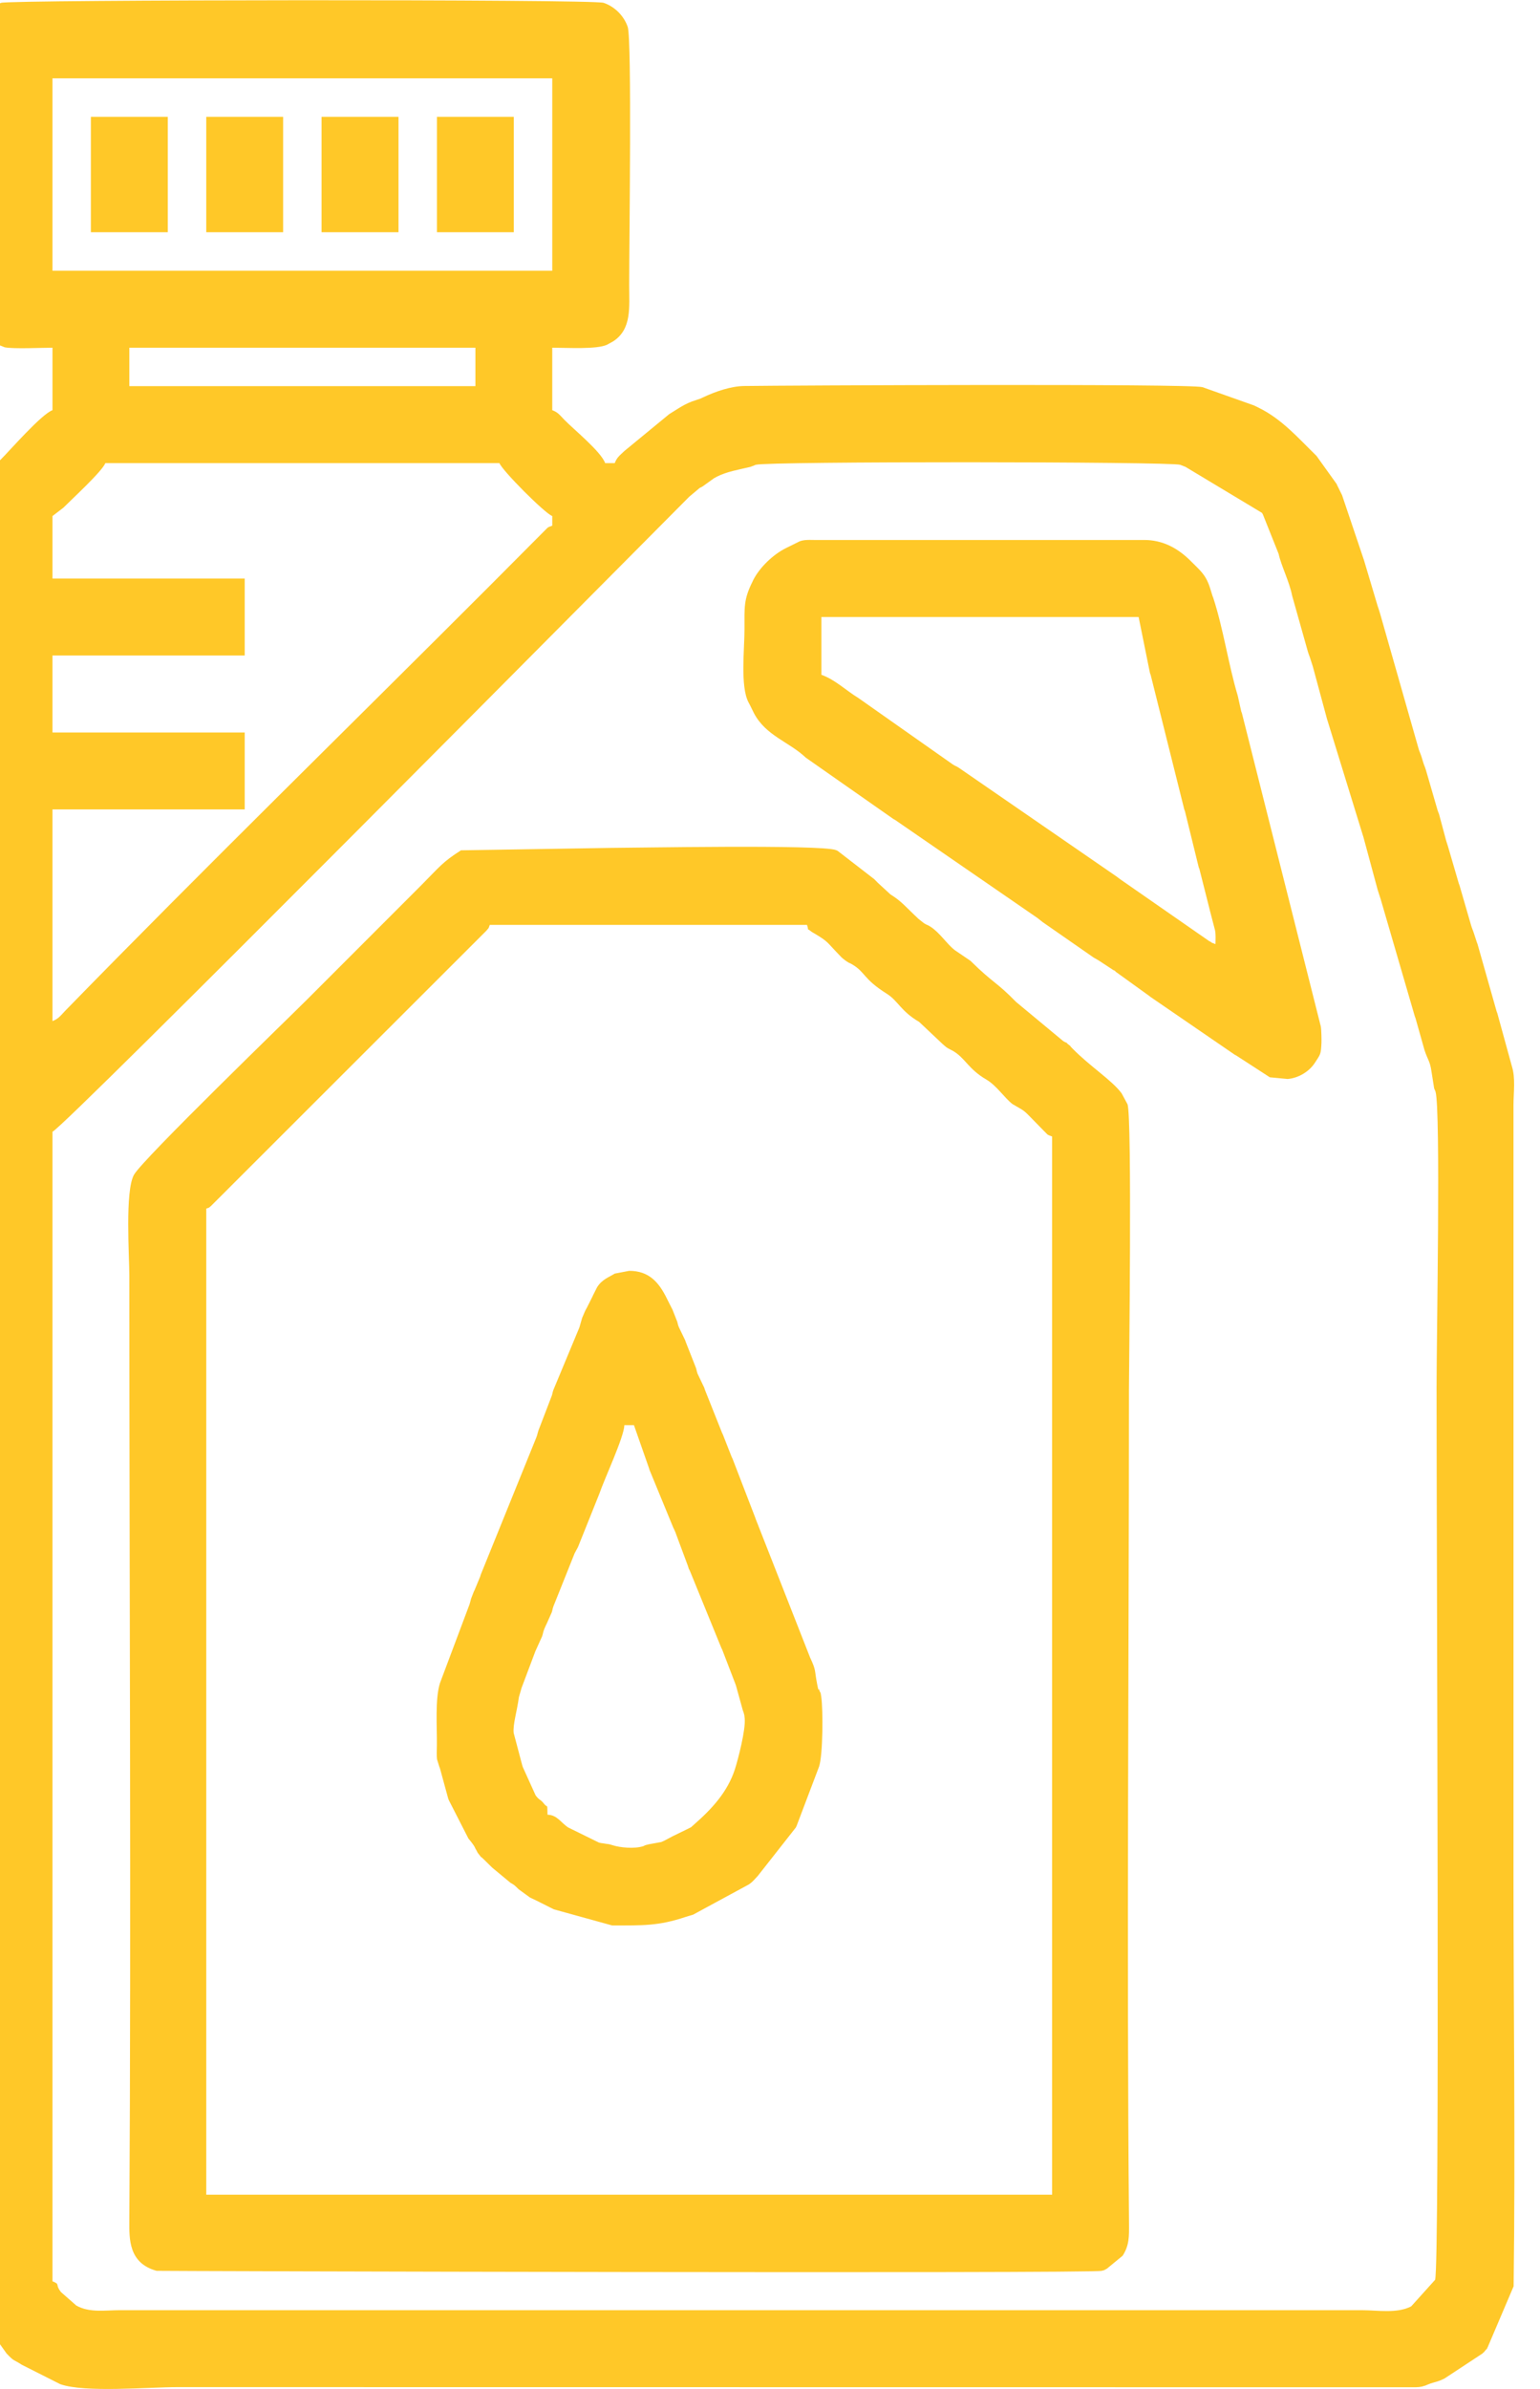 <?xml version="1.0" encoding="UTF-8"?>
<!DOCTYPE svg PUBLIC "-//W3C//DTD SVG 1.1//EN" "http://www.w3.org/Graphics/SVG/1.1/DTD/svg11.dtd">
<!-- Creator: CorelDRAW -->
<svg xmlns="http://www.w3.org/2000/svg" xml:space="preserve" width="2.294mm" height="3.556mm" version="1.1" style="shape-rendering:geometricPrecision; text-rendering:geometricPrecision; image-rendering:optimizeQuality; fill-rule:evenodd; clip-rule:evenodd"
viewBox="0 0 229.44 355.58"
 xmlns:xlink="http://www.w3.org/1999/xlink"
 xmlns:xodm="http://www.corel.com/coreldraw/odm/2003">
 <defs>
  <style type="text/css">
   <![CDATA[
    .fil0 {fill:#FFC828}
   ]]>
  </style>
 </defs>
 <g id="Camada_x0020_1">
  <g id="_2461386269888">
   <path class="fil0" d="M214.03 309.49l0 5.72 0 -5.72zm0.18 -51.56l-0.18 5.73 0.18 -5.73zm-0.18 -51.55l0 5.73 0 -5.73zm0 0c0,28.51 0.5,130.87 -0.22,132.96l-3.56 3.95c-2.13,1.1 -5.01,0.57 -7.32,0.57l-185.09 0c-2.2,0 -4.5,0.41 -6.47,-0.69l-2.29 -2.01c-0.05,-0.06 -0.1,-0.15 -0.15,-0.21 -0.7,-0.98 0.07,-0.91 -1.11,-1.39l0 -171.13c1.75,-0.64 86.06,-85.71 93.26,-92.91 0.64,-0.64 1.05,-1.05 1.6,-1.61l1.56 -1.31c0.07,-0.04 0.17,-0.08 0.24,-0.12 0.06,-0.04 0.16,-0.09 0.23,-0.13l1.67 -1.2c0.09,-0.05 0.36,-0.2 0.46,-0.25 1.46,-0.73 3.14,-1.01 4.7,-1.38 0.1,-0.02 0.19,-0.05 0.29,-0.07l0.52 -0.2c0.08,-0.03 0.16,-0.08 0.25,-0.1 1.65,-0.53 61.75,-0.48 63.24,0l0.5 0.2c0.09,0.03 0.18,0.07 0.27,0.1l11.4 6.85c0.05,0.06 0.1,0.16 0.14,0.23l2.35 5.88c0.37,1.74 1.6,4.12 2.01,6.22l2.36 8.38c0.03,0.09 0.06,0.18 0.09,0.27 0.11,0.33 0.08,0.19 0.19,0.52 0.13,0.39 0.28,0.89 0.44,1.36l2.13 7.88c0.03,0.1 0.06,0.19 0.09,0.28l5.23 16.96c0.03,0.09 0.06,0.18 0.09,0.28l2.13 7.88c0.16,0.47 0.31,0.97 0.44,1.36l5.09 17.46c0.03,0.08 0.07,0.17 0.1,0.26l1.34 4.75c0.49,1.5 0.83,1.64 1.05,3.24l0.39 2.47c0.03,0.09 0.08,0.17 0.11,0.25 0.03,0.09 0.07,0.17 0.1,0.26 0.78,2.79 0.15,36.89 0.15,43.89zm-206.21 -54.42l0 -31.51 28.64 0 0 -11.45 -28.64 0 0 -11.46 28.64 0 0 -11.46 -28.64 0 0 -9.3 1.62 -1.24c1.09,-1.11 5.82,-5.44 6.25,-6.64l58.72 0c0.39,1.08 6.74,7.47 7.87,7.88l0 1.43c-0.87,0.31 -0.58,0.24 -1.27,0.88l-8.04 8.07c-20.72,20.73 -42.83,42.33 -63.18,63.19 -0.66,0.67 -1.02,1.26 -1.97,1.61zm11.45 -100.24l51.56 0 0 5.72 -51.56 0 0 -5.72zm-11.45 -40.1l74.46 0 0 28.64 -74.46 0 0 -28.64zm0 40.1l0 9.3c-1.66,0.6 -6.37,6.02 -7.7,7.34 -1.14,1.14 -2.46,2.18 -3.2,3.61l-0.34 0.73c-0.03,0.09 -0.07,0.17 -0.09,0.27 -0.57,2.09 -0.13,4.88 -0.13,7.03l0 244.52c0,3.7 -0.58,15.3 0.44,18.18l1.82 4.27c0.04,0.06 0.09,0.15 0.14,0.22l2.23 3.13c1.21,1.25 0.85,0.76 2.27,1.67l5.71 2.88c3.66,1.3 13.13,0.44 17.46,0.44l183.68 0.02c0.54,0 1.19,0.02 1.7,-0.09l0.55 -0.16c0.09,-0.03 0.17,-0.08 0.26,-0.11l0.51 -0.2c0.6,-0.2 0.8,-0.21 1.37,-0.42l0.5 -0.22c0.07,-0.03 0.16,-0.08 0.24,-0.12l5.61 -3.69c0.25,-0.26 0.14,-0.06 0.52,-0.56 0.84,-1.09 -0.49,0.8 0.29,-0.42l3.85 -9.04c0.27,-20.33 -0.02,-40.89 -0.02,-61.25l0 -114.56c0,-1.9 0.33,-4.04 -0.25,-5.84l-2.16 -7.86c-0.03,-0.09 -0.07,-0.18 -0.1,-0.26l-2.85 -10.04c-0.03,-0.09 -0.07,-0.17 -0.1,-0.26l-0.44 -1.35c-0.03,-0.08 -0.06,-0.18 -0.09,-0.26l-0.2 -0.53c-0.03,-0.08 -0.06,-0.18 -0.09,-0.26l-1.77 -6.1c-0.03,-0.09 -0.07,-0.18 -0.1,-0.26l-1.62 -5.55c-0.09,-0.26 -0.14,-0.46 -0.26,-0.81l-1.06 -3.95c-0.03,-0.09 -0.07,-0.18 -0.1,-0.26 -0.03,-0.09 -0.07,-0.18 -0.1,-0.26l-1.77 -6.1c-0.03,-0.09 -0.07,-0.18 -0.09,-0.27 -0.03,-0.08 -0.07,-0.18 -0.1,-0.26 -0.03,-0.09 -0.07,-0.18 -0.1,-0.26 -0.03,-0.09 -0.06,-0.18 -0.09,-0.27l-0.25 -0.82c-0.03,-0.08 -0.06,-0.18 -0.09,-0.27l-0.3 -0.78c-0.02,-0.09 -0.06,-0.18 -0.08,-0.27l-5.72 -20.06c-0.11,-0.33 -0.14,-0.48 -0.26,-0.82 -0.03,-0.08 -0.06,-0.18 -0.09,-0.26l-2.06 -6.9c-0.02,-0.08 -0.06,-0.18 -0.09,-0.26l-3.16 -9.37c-0.04,-0.07 -0.08,-0.16 -0.12,-0.24l-0.59 -1.2c-0.03,-0.07 -0.08,-0.17 -0.11,-0.24l-2.99 -4.17c-2.73,-2.66 -5.15,-5.47 -8.6,-7.16 -0.07,-0.04 -0.16,-0.08 -0.24,-0.12 -0.1,-0.05 -0.38,-0.18 -0.48,-0.23l-7.67 -2.72c-1.98,-0.54 -62.09,-0.26 -68.25,-0.17 -2.01,0.02 -4.31,0.82 -6.17,1.7 -0.08,0.04 -0.17,0.09 -0.25,0.12 -0.08,0.03 -0.17,0.07 -0.25,0.1l-0.54 0.18c-1.66,0.51 -2.59,1.24 -3.99,2.09l-6.68 5.49c-0.69,0.67 -1.12,0.95 -1.43,1.8l-1.43 0c-0.63,-1.74 -4.69,-5.02 -6.08,-6.45 -0.67,-0.69 -0.95,-1.12 -1.8,-1.43l0 -9.3c2.3,0 6.61,0.27 8.15,-0.44l0.93 -0.51c2.8,-1.82 2.38,-5.12 2.38,-8.36 0,-6.5 0.42,-36.57 -0.22,-38.45 -0.57,-1.66 -1.94,-3.02 -3.58,-3.58 -1.64,-0.56 -88.41,-0.47 -89.78,0 -0.11,0.04 -0.4,0.17 -0.5,0.22 -1.23,0.57 -2.12,1.41 -2.74,2.63 -0.67,1.3 -0.58,2.53 -0.56,4.09 0.01,1.58 -0.51,38.48 0.22,40.6 0.03,0.08 0.07,0.17 0.1,0.25 0.6,1.46 1.51,2.35 2.75,2.98l1.28 0.51c1.33,0.26 5.49,0.06 7.11,0.06z"/>
   <path class="fil0" d="M30.73 179.88c0.65,-0.23 0.34,-0.13 0.69,-0.38l41.02 -40.97c0.43,-0.55 0.26,-0.14 0.53,-0.89l47.26 0c0.42,1.16 -0.32,0.21 0.73,1.06l0.45 0.26c2.07,1.23 1.76,1.25 3.64,3.17 0.51,0.51 0.05,0.11 0.54,0.53 0.1,0.09 0.43,0.34 0.62,0.46 0.46,0.29 0.29,0.13 0.7,0.37 2.08,1.21 1.61,2.14 5.24,4.42 1.65,1.04 2.08,2.6 4.79,4.17l3.5 3.3c0.19,0.17 0.49,0.43 0.58,0.49 0.07,0.04 0.16,0.1 0.22,0.14l0.47 0.25c0.07,0.04 0.17,0.08 0.24,0.12 1.9,1.11 2.27,2.69 5.01,4.29 1.53,0.9 2.68,2.71 3.88,3.64l1.36 0.79c0.45,0.28 0.78,0.6 1.16,0.99l2.12 2.17c0.68,0.64 0.39,0.57 1.27,0.88l0 157.53 -126.02 0 0 -146.79zm37.95 -53.34c-2.78,1.76 -3.25,2.52 -5.91,5.19l-17.01 17.01c-2.35,2.36 -24.51,23.78 -25.8,26.1 -1.36,2.43 -0.69,12.08 -0.69,15.07 0,46.9 0.28,93.8 0,140.7 -0.01,2.59 -0.13,6.26 4.07,7.39 0.14,0.04 139.19,0.43 140.8,0 0.81,-0.22 0.09,0 0.76,-0.31l2.36 -1.94c1,-1.55 0.96,-2.87 0.95,-4.78 -0.37,-41.41 -0.01,-82.83 -0.01,-124.23 0,-2.36 0.48,-40.38 -0.21,-42.39l-0.88 -1.63c-1.44,-1.96 -4.61,-3.92 -7.31,-6.66 -0.79,-0.8 0.19,0.02 -0.73,-0.7 -1.01,-0.79 0.73,0.43 -0.42,-0.29 -0.07,-0.04 -0.17,-0.08 -0.23,-0.12l-7.05 -5.85c-2.93,-3.01 -3.34,-2.72 -6.78,-6.11l-2.34 -1.59c-1.2,-0.93 -2.25,-2.63 -3.65,-3.51 -0.54,-0.34 -0.4,-0.16 -0.94,-0.5 -0.01,-0.01 -0.79,-0.62 -0.8,-0.63 -2.11,-1.97 -2.45,-2.56 -4.21,-3.67l-1.86 -1.71c-0.29,-0.3 -0.31,-0.32 -0.53,-0.54l-5.46 -4.22c-0.07,-0.03 -0.16,-0.08 -0.24,-0.11 -2.1,-0.87 -30.47,-0.33 -33.69,-0.33l-22.19 0.36z"/>
   <path class="fil0" d="M122.38 91.81l47.26 0 1.69 8.34c0.02,0.08 0.07,0.17 0.1,0.26l5.01 20.04c0.03,0.09 0.07,0.18 0.1,0.26l2.05 8.34c0.02,0.08 0.07,0.17 0.1,0.25l1.52 6c0.02,0.1 0.05,0.19 0.07,0.29l0.74 2.84c0.14,0.67 0.07,1.39 0.07,2.07 -1.38,-0.5 0.03,0.02 -0.96,-0.46l-13.1 -9.1c-0.35,-0.23 -0.19,-0.15 -0.62,-0.46l-23.53 -16.21c-0.52,-0.34 -0.4,-0.18 -0.92,-0.51l-14.08 -9.9c-1.86,-1.13 -3.43,-2.71 -5.5,-3.45l0 -8.6zm-3.58 -11.1l-1.68 0.83c-1.9,0.93 -3.93,2.86 -4.9,4.77 -0.04,0.07 -0.08,0.17 -0.11,0.24 -1.33,2.66 -1.19,3.78 -1.19,7.05 0,3.06 -0.64,8.47 0.58,10.88 0.05,0.1 0.2,0.37 0.25,0.47l0.59 1.2c1.8,3.37 5.22,4.23 7.72,6.6l13.06 9.14c0.07,0.04 0.16,0.08 0.23,0.12l21.21 14.6c0.01,0.01 0.78,0.62 0.8,0.63l7.6 5.28c0,0.01 0.46,0.26 0.46,0.26 0.07,0.04 0.16,0.09 0.23,0.13l2.16 1.42c1.15,0.75 -0.59,-0.52 0.42,0.29l4.58 3.3c0.35,0.23 0.2,0.15 0.62,0.46l12.53 8.59c0.07,0.04 0.17,0.08 0.23,0.12l5 3.24 2.65 0.25c1.58,-0.13 3.19,-1.07 4.06,-2.41 0.83,-1.28 0.9,-1.21 0.98,-2.97 0.02,-0.46 -0.01,-2.03 -0.1,-2.45l-11.75 -46.62c-0.03,-0.08 -0.07,-0.17 -0.1,-0.26l-0.52 -2.34c-1.38,-4.57 -2.15,-10 -3.66,-14.6 -0.03,-0.08 -0.07,-0.17 -0.1,-0.25l-0.34 -1.09c-0.03,-0.09 -0.06,-0.19 -0.09,-0.28 -0.62,-1.84 -1.43,-2.44 -2.71,-3.73 -1.94,-1.97 -4.24,-3.27 -7.14,-3.24l-49.09 0c-0.82,-0.01 -1.77,-0.07 -2.48,0.37z"/>
   <path class="fil0" d="M81.57 270.1c-0.05,-1.89 0.05,-0.88 -0.52,-1.63 -0.54,-0.71 -0.66,-0.45 -1.25,-1.25l-1.9 -4.19c-0.03,-0.09 -0.06,-0.18 -0.09,-0.27l-1.28 -4.83c-0.13,-1.29 0.48,-3.12 0.78,-5.33l0.4 -1.39c0.03,-0.08 0.07,-0.17 0.1,-0.26l1.96 -5.2c0.03,-0.07 0.08,-0.16 0.11,-0.24l0.89 -1.97c0.2,-0.62 0.09,-0.49 0.33,-1.11l0.22 -0.5c0.03,-0.08 0.08,-0.16 0.12,-0.24l0.77 -1.73c0.12,-0.38 0.09,-0.43 0.23,-0.85l3.17 -7.92c0.01,-0.02 0.49,-0.92 0.5,-0.93l3.18 -7.93c0.75,-2.21 3.69,-8.45 3.73,-10.22l1.43 0 2.23 6.37c0.03,0.09 0.05,0.18 0.08,0.27l3.55 8.62c0.04,0.08 0.09,0.16 0.12,0.24l0.22 0.5c0.03,0.08 0.06,0.18 0.09,0.26l1.75 4.7c0.26,0.79 0,0.11 0.31,0.77l4.67 11.43c0.04,0.08 0.09,0.17 0.12,0.24l1.99 5.17c0.03,0.09 0.06,0.19 0.09,0.27l1.01 3.65c0.03,0.09 0.07,0.17 0.1,0.26 0.13,0.48 0.12,0.36 0.17,0.92 0.16,1.66 -0.97,6.02 -1.45,7.53 -1.1,3.4 -3.42,5.91 -6.08,8.24 -0.81,0.7 -0.12,0.21 -1.07,0.72l-1.93 0.94c-0.66,0.33 0.18,-0.1 -0.47,0.24l-0.94 0.5c-0.07,0.03 -0.16,0.08 -0.24,0.11 -0.08,0.04 -0.17,0.08 -0.25,0.11l-1.82 0.33c-0.84,0.19 -0.65,0.21 -0.81,0.27 -1.4,0.47 -3.61,0.2 -4.56,-0.11 -0.9,-0.28 -0.55,-0.12 -1.49,-0.3 -0.11,-0.02 -0.21,-0.02 -0.31,-0.04 -0.1,-0.03 -0.2,-0.04 -0.3,-0.07l-4.56 -2.24c-1.12,-0.72 -1.64,-1.87 -3.1,-1.91zm10.02 -80.55c-0.84,0.53 -1.89,0.85 -2.63,2.03l-0.6 1.19c-0.03,0.07 -0.08,0.16 -0.11,0.24 -0.04,0.07 -0.09,0.17 -0.12,0.24 -0.15,0.31 -0.24,0.49 -0.36,0.72l-0.36 0.71c-0.04,0.07 -0.09,0.16 -0.13,0.23 -0.03,0.07 -0.08,0.16 -0.12,0.24l-0.43 1c-0.03,0.09 -0.05,0.19 -0.08,0.28l-0.32 1.11c-0.03,0.08 -0.07,0.17 -0.1,0.25l-3.79 9.1c-0.14,0.42 -0.11,0.47 -0.23,0.84l-1.99 5.18c-0.2,0.61 -0.1,0.5 -0.34,1.1l-8.26 20.37c-0.03,0.09 -0.05,0.19 -0.08,0.28l-0.84 2.02c-0.04,0.07 -0.09,0.16 -0.12,0.24l-0.4 1.04c-0.11,0.38 -0.09,0.42 -0.23,0.84l-4.4 11.71c-0.75,2.36 -0.43,6.56 -0.46,9.22 -0.01,0.54 -0.05,1.64 0.02,2.12l0.34 1.1c0.03,0.09 0.07,0.17 0.1,0.26l1.23 4.5c0.03,0.08 0.07,0.17 0.1,0.25l2.91 5.69c0.06,0.08 0.26,0.31 0.32,0.39 0.27,0.36 0.26,0.32 0.46,0.62 0.29,0.45 0.13,0.29 0.38,0.69 0.31,0.53 0.01,0.15 0.41,0.66 0.72,0.92 -0.09,-0.05 0.71,0.73 0.53,0.53 0.81,0.79 1.26,1.24l2.74 2.27c0.07,0.04 0.17,0.09 0.23,0.13 0.07,0.04 0.16,0.09 0.22,0.14 0.25,0.17 0.55,0.49 0.75,0.68l1.66 1.21c0.07,0.04 0.16,0.08 0.24,0.12l0.72 0.34c0.45,0.22 0.04,0.02 0.48,0.24 0.08,0.04 0.17,0.09 0.24,0.12l1.19 0.6c0.08,0.04 0.17,0.08 0.24,0.12 1.06,0.53 -0.57,-0.3 0.48,0.24l8.69 2.4c4.51,-0.01 6.84,0.1 10.94,-1.27 0.35,-0.12 0.49,-0.14 0.83,-0.25 0.08,-0.03 0.18,-0.05 0.27,-0.08l8.36 -4.53c0.52,-0.36 0.78,-0.71 1.28,-1.23l5.67 -7.21c0.04,-0.08 0.08,-0.17 0.12,-0.24l3.25 -8.57c0.02,-0.09 0.07,-0.17 0.1,-0.26 0.58,-1.73 0.61,-8.45 0.33,-10.37 -0.14,-1.01 -0.11,-0.49 -0.23,-0.84 -0.34,-1.04 -0.04,0.68 -0.38,-1.05 -0.43,-2.14 -0.1,-1.96 -1.05,-3.97l-8.08 -20.56c-0.03,-0.08 -0.07,-0.17 -0.09,-0.26l-3.29 -8.53c-0.03,-0.08 -0.07,-0.18 -0.1,-0.26 -0.03,-0.08 -0.08,-0.17 -0.12,-0.24l-1.21 -3.08c-0.03,-0.08 -0.07,-0.18 -0.1,-0.26 -0.04,-0.08 -0.08,-0.17 -0.12,-0.24l-2.55 -6.4c-0.27,-0.78 0,-0.1 -0.31,-0.76l-0.81 -1.7c-0.14,-0.42 -0.11,-0.46 -0.23,-0.84l-1.52 -3.86c-0.03,-0.08 -0.06,-0.18 -0.09,-0.26l-0.93 -1.93c-0.22,-0.57 -0.1,-0.32 -0.25,-0.83l-0.71 -1.8c-0.03,-0.07 -0.08,-0.16 -0.12,-0.23l-0.48 -0.95c-0.18,-0.36 -0.06,-0.12 -0.24,-0.48 -1.19,-2.42 -2.68,-4.12 -5.61,-4.11l-2.15 0.41z"/>
   <polygon class="fil0" points="13.54,34.53 25,34.53 25,17.35 13.54,17.35 "/>
   <polygon class="fil0" points="30.73,34.53 42.18,34.53 42.18,17.35 30.73,17.35 "/>
   <polygon class="fil0" points="47.91,34.53 59.37,34.53 59.37,17.35 47.91,17.35 "/>
   <polygon class="fil0" points="65.1,34.53 76.55,34.53 76.55,17.35 65.1,17.35 "/>
  </g>
 </g>
</svg>
